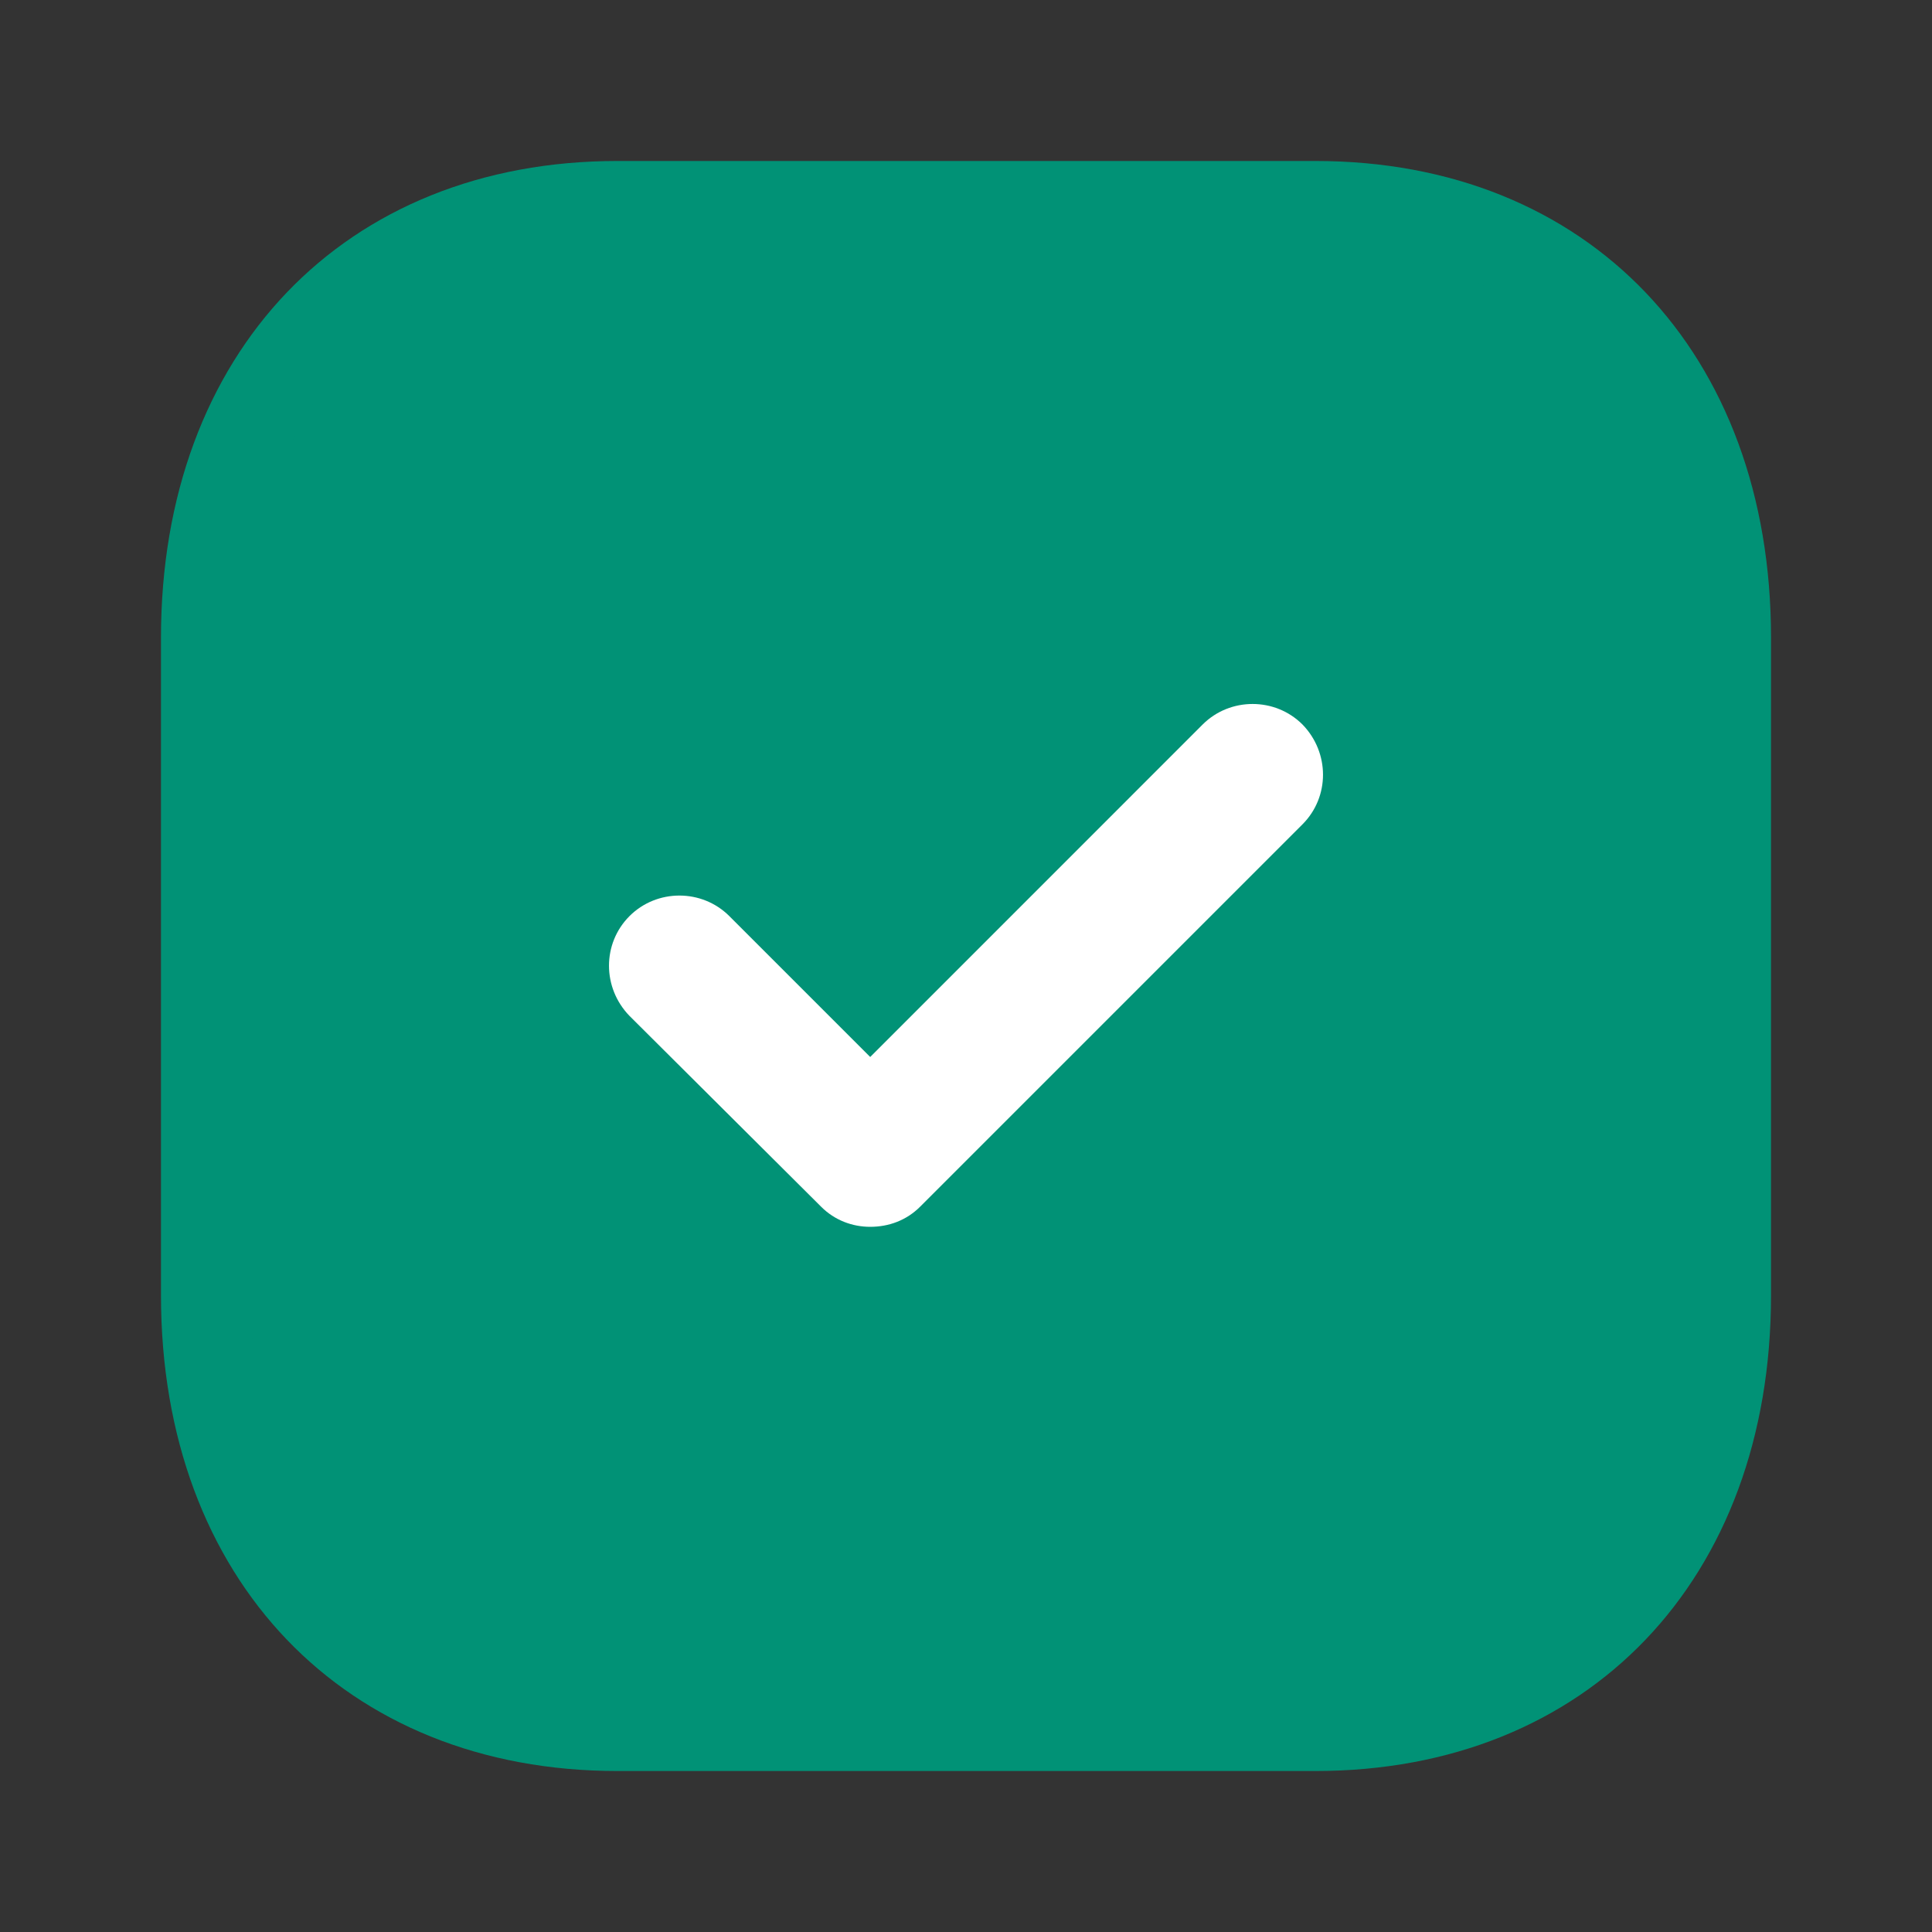 <svg width="43" height="43" viewBox="0 0 43 43" fill="none" xmlns="http://www.w3.org/2000/svg">
<rect x="0" y="0" width="43" height="43" fill="#333333" stroke="none"/>
<path d="M13.742 4.583H29.276C32.07 4.583 34.333 5.558 35.901 7.199C37.472 8.844 38.417 11.234 38.417 14.19V28.83C38.417 31.775 37.473 34.16 35.901 35.803C34.334 37.441 32.07 38.417 29.276 38.417H13.742C10.948 38.417 8.679 37.441 7.107 35.802C5.531 34.159 4.583 31.774 4.583 28.83V14.19C4.583 11.236 5.532 8.845 7.107 7.2C8.679 5.559 10.948 4.583 13.742 4.583Z" fill="#019276" stroke="#019276" stroke-width="2"/>
<path d="M28.989 18.347L20.479 26.857C20.174 27.162 19.78 27.305 19.368 27.305C18.974 27.305 18.579 27.162 18.275 26.857L14.011 22.611C13.402 21.984 13.402 20.998 14.011 20.389C14.62 19.78 15.623 19.78 16.232 20.389L19.368 23.525L26.767 16.125C27.377 15.516 28.38 15.516 28.989 16.125C29.598 16.752 29.598 17.738 28.989 18.347Z" fill="white"/>
</svg>
